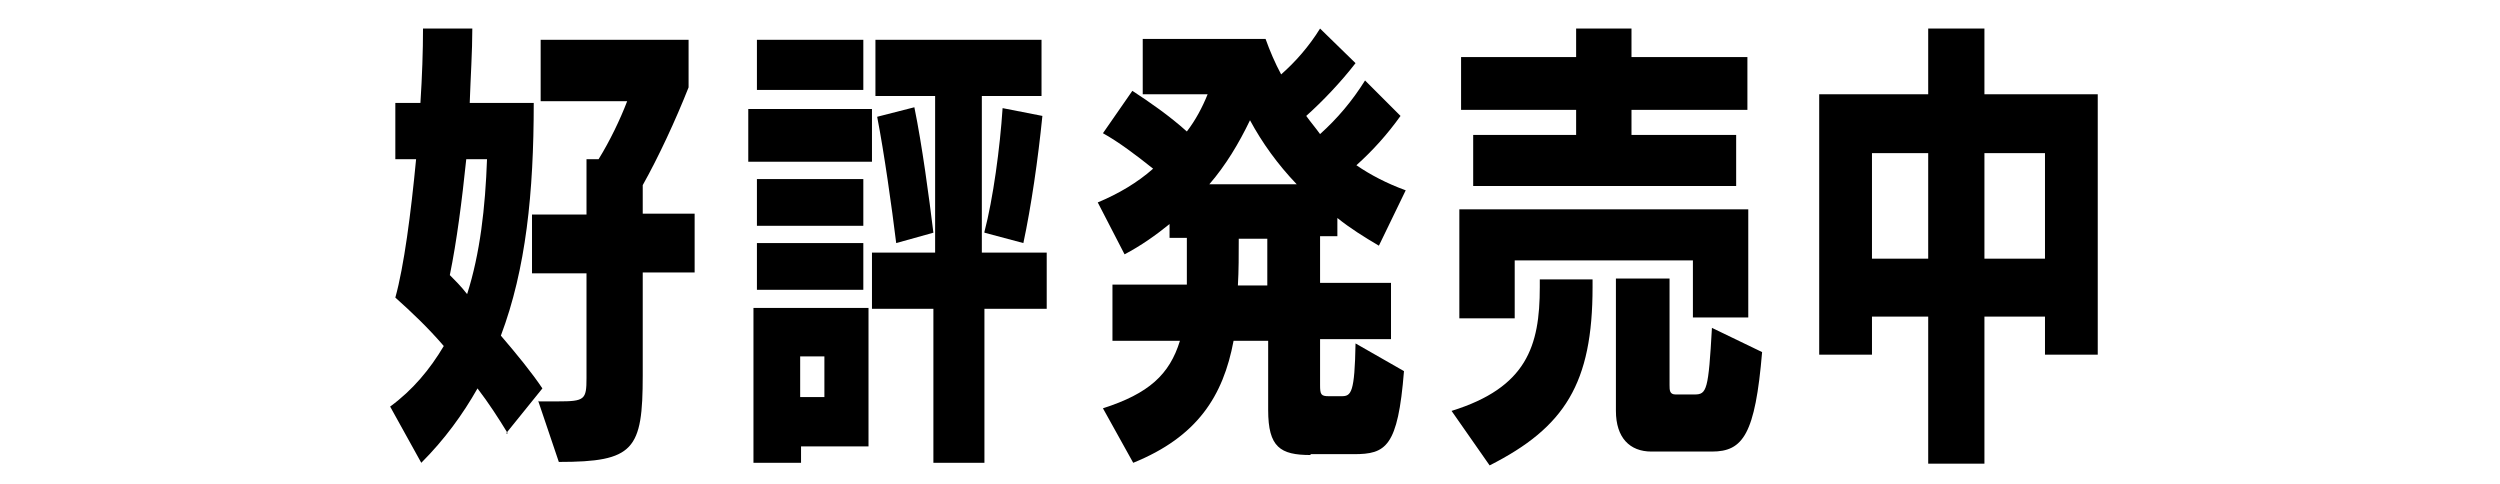<?xml version="1.0" encoding="UTF-8"?>
<svg xmlns="http://www.w3.org/2000/svg" version="1.1" viewBox="0 0 289 56">
  <!-- Generator: Adobe Illustrator 29.1.0, SVG Export Plug-In . SVG Version: 2.1.0 Build 142)  -->
  <defs>
    <style>
      .st0 {
        display: none;
      }
    </style>
  </defs>
  <g id="_レイヤー_1" data-name="レイヤー_1" class="st0">
    <path d="M18,39.9h-9.6v-2.8l4.1-4c.8-.7,1.3-1.4,1.6-1.9.3-.5.5-1.1.5-1.7v-.7c0-.5-.2-.9-.5-1.2-.3-.3-.7-.5-1.3-.5s-.6,0-.8.2c-.2.1-.4.3-.6.5-.2.2-.3.4-.4.7,0,.3-.2.5-.3.8l-2.7-1c.1-.5.3-1,.6-1.5.3-.5.6-.9,1-1.2.4-.3.9-.6,1.4-.8.6-.2,1.3-.3,2-.3s1.6.1,2.2.3c.6.2,1.1.5,1.5.9.4.4.6.8.8,1.4.2.5.3,1.1.3,1.8s0,1-.2,1.4c0,.4-.3.9-.5,1.3-.2.4-.6.9-1,1.3-.4.5-.9,1-1.6,1.6l-2.9,2.7h6.4v2.6Z"/>
    <path d="M24.7,40.2c-.9,0-1.7-.1-2.3-.4-.6-.3-1.2-.8-1.6-1.4-.4-.6-.7-1.4-.9-2.4-.2-1-.3-2.2-.3-3.5s0-2.6.3-3.5c.2-1,.5-1.8.9-2.4.4-.6,1-1.1,1.6-1.4.7-.3,1.4-.4,2.3-.4s1.7.1,2.3.4c.7.3,1.2.8,1.6,1.4.4.6.7,1.4.9,2.4.2,1,.3,2.2.3,3.5s-.1,2.6-.3,3.5c-.2,1-.5,1.8-.9,2.4-.4.6-1,1.1-1.6,1.4-.6.3-1.4.4-2.3.4ZM24.7,37.6c.4,0,.7,0,.9-.1.3-.1.4-.3.6-.5.2-.2.3-.5.3-.9,0-.4.1-.9.1-1.4v-4.3c0-1.1-.1-1.9-.4-2.4-.3-.5-.8-.7-1.5-.7s-1.2.2-1.5.7c-.3.4-.4,1.2-.4,2.4v4.3c0,.6,0,1.1,0,1.4,0,.4.2.7.3.9.2.2.3.4.6.5.3,0,.6.1.9.1Z"/>
    <path d="M41.3,39.9h-9.6v-2.8l4.1-4c.8-.7,1.3-1.4,1.6-1.9.3-.5.5-1.1.5-1.7v-.7c0-.5-.2-.9-.5-1.2-.3-.3-.7-.5-1.3-.5s-.6,0-.8.2c-.2.1-.4.3-.6.5-.2.2-.3.4-.4.7,0,.3-.2.5-.3.8l-2.7-1c.1-.5.3-1,.6-1.5.3-.5.6-.9,1-1.2.4-.3.9-.6,1.4-.8.6-.2,1.3-.3,2-.3s1.6.1,2.2.3c.6.2,1.1.5,1.5.9.4.4.6.8.8,1.4.2.5.3,1.1.3,1.8s0,1-.2,1.4c0,.4-.3.9-.5,1.3-.2.4-.6.9-1,1.3-.4.5-.9,1-1.6,1.6l-2.9,2.7h6.4v2.6Z"/>
    <path d="M48.6,39.9v-2.8h-5.9v-2.6l4.9-9.6h3.9v9.8h1.7v2.4h-1.7v2.8h-2.9ZM45.1,34.7h3.5v-6.7h-.3l-3.2,6.7Z"/>
    <path d="M60.7,34.8v-3.3h3.7v3.3h-3.7ZM74.4,34.8h-7.4v-3.3h5.7v-2.4h-5.7v-2.6h6.2v-2.5h-12.2c.3-.6.5-1.2.7-1.8l-2.6-.7c-.9,2.8-2.6,5.5-4.5,7.2.6.4,1.7,1.2,2.2,1.7,1-1,2-2.4,2.9-3.9h4.6v2.6h-6.3v5.6h-3.4v2.5h9.7v4.6h2.6v-4.6h7.4v-2.5Z"/>
    <path d="M77,40.6v-4.4h5.6v-16.4l-4.9,3.1-2.1-3.6,6.7-4.3h5.4v21.1h4.9v4.4h-15.7Z"/>
    <path d="M103.9,41c-1.5,0-2.8-.3-3.9-.8-1.1-.5-2-1.3-2.7-2.3-.7-1.1-1.2-2.4-1.6-4.1-.3-1.7-.5-3.7-.5-6s.2-4.4.5-6c.3-1.7.9-3,1.6-4.1.7-1.1,1.6-1.8,2.7-2.3,1.1-.5,2.4-.8,3.9-.8s2.8.3,3.9.8c1.1.5,2,1.3,2.7,2.3.7,1.1,1.3,2.4,1.6,4.1.3,1.7.5,3.7.5,6s-.2,4.3-.5,6c-.3,1.7-.9,3-1.6,4.1-.7,1.1-1.6,1.8-2.7,2.3-1.1.5-2.4.8-3.9.8ZM103.9,36.6c.6,0,1.1,0,1.5-.3.4-.2.7-.5,1-.9.3-.4.4-.9.5-1.6.1-.7.2-1.5.2-2.5v-7.2c0-1.9-.2-3.3-.7-4-.5-.8-1.3-1.2-2.5-1.2s-2.1.4-2.5,1.2c-.5.8-.7,2.1-.7,4v7.2c0,1,0,1.8.2,2.5.1.7.3,1.2.5,1.6.3.4.6.7,1,.9.4.2.9.3,1.5.3Z"/>
    <path d="M119.3,32.9c.1-.9.1-1.8.2-2.6h8.6v2.6h-8.8ZM128.1,25.2v2.6h-8.6v-2.6h8.6ZM130.8,22.7h-14v7.1c0,3.3-.3,7.4-3.5,10.2.6.4,1.6,1.3,2,1.9,2-1.7,3.1-4,3.6-6.4h9.2v3.1c0,.4-.2.6-.7.6s-2.3,0-3.8,0c.4.7.9,1.9,1.1,2.7,2.2,0,3.7,0,4.8-.5,1-.4,1.4-1.2,1.4-2.7v-15.8Z"/>
    <path d="M152.4,40.6h-16.3v-4.8l7-6.8c1.3-1.3,2.2-2.3,2.7-3.2.5-.9.8-1.8.8-2.8v-1.2c0-.8-.3-1.5-.8-2-.5-.5-1.3-.8-2.2-.8s-1,.1-1.4.3c-.4.2-.7.5-1,.8-.3.3-.5.7-.7,1.2-.2.4-.3.9-.4,1.4l-4.5-1.7c.2-.9.6-1.7,1-2.5.4-.8,1-1.5,1.6-2,.7-.6,1.5-1,2.5-1.4,1-.3,2.1-.5,3.5-.5s2.7.2,3.7.5c1,.3,1.8.8,2.5,1.4.6.6,1.1,1.4,1.4,2.3.3.9.4,1.9.4,3s0,1.7-.3,2.4c-.2.7-.5,1.4-.9,2.2-.4.7-1,1.5-1.7,2.3-.7.8-1.6,1.7-2.6,2.7l-4.9,4.6h10.8v4.4Z"/>
    <path d="M171.2,19.7h-10.3l-.5,8.3h.6c.3-1.2.8-2.1,1.6-2.8.8-.7,1.9-1.1,3.2-1.1,2.1,0,3.8.6,5,1.9,1.3,1.3,1.9,3.3,1.9,6.1s-.7,5.1-2.2,6.6c-1.5,1.6-3.7,2.3-6.7,2.3s-2.2-.1-3-.4c-.9-.3-1.7-.6-2.3-1-.7-.4-1.3-1-1.8-1.5-.5-.6-.9-1.2-1.2-1.9l3.8-2.9c.5,1.1,1.1,1.9,1.9,2.6.8.6,1.7,1,2.8,1,2.3,0,3.5-1.3,3.5-3.9v-1.2c0-1.3-.3-2.2-.9-2.7-.6-.6-1.4-.9-2.4-.9s-1.6.2-2.2.6c-.6.4-1,.8-1.2,1.2l-4.4-.6.9-14.4h14.3v4.6Z"/>
    <path d="M179.7,37.6v-4.8h9.6v4.8h-9.6ZM189.3,25.6v4.6h-9.6v-4.6h9.6ZM177.1,23v18.6h2.6v-1.4h9.6v1.4h2.8v-18.5h-15Z"/>
    <path d="M207.2,33.8h-2.6v-2.4h2.6v2.4ZM211.9,31.4v-.7c.8.6,1.7,1.2,2.6,1.6.4-.7,1.2-1.7,1.8-2.2-1.2-.5-2.3-1.1-3.3-2,.9-.7,2-1.5,2.8-2.3l-1.9-1.3c-.6.7-1.5,1.6-2.4,2.3-.4-.4-.7-.7-1-1.1.9-.6,1.9-1.5,2.8-2.3l-1.9-1.4c-.5.6-1.2,1.4-1.9,2-.4-.7-.8-1.5-1.1-2.3l-2.3.6c1,2.5,2.3,4.8,3.9,6.6h-7.8c1.5-1.6,2.8-3.5,3.5-5.7l-1.7-.8h-.5c0,0-5.6,0-5.6,0v2.2h4.4c-.4.7-.8,1.3-1.4,1.9-.6-.5-1.4-1.1-2.1-1.6l-1.6,1.3c.7.5,1.6,1.3,2.1,1.8-1.1.9-2.3,1.7-3.6,2.2.5.5,1.2,1.4,1.5,1.9,1-.5,2-1,2.9-1.7v.7h1.8v2.4h-4.6v2.4h4.3c-.5,1.4-1.8,2.8-4.8,3.7.5.5,1.3,1.5,1.6,2,4-1.3,5.4-3.5,5.9-5.7h2.9v2.4c0,2.4.6,3.1,2.9,3.1h2.3c1.9,0,2.6-.9,2.8-3.7-.7-.1-1.8-.6-2.3-1,0,2-.2,2.5-.8,2.5h-1.7c-.6,0-.7-.1-.7-.9v-2.3h4.6v-2.4h-4.6v-2.4h2Z"/>
    <path d="M226.1,27.1h-6v2.2h15v-2.2h-6.3v-1.4h8.3v-2.3h-8.3v-1.7h-2.6v1.7h-8.1v2.3h8.1v1.4ZM236.8,35v-4.6h-18.4v4.6h2.5v-2.3h13.4v2.3h2.6ZM223.4,33.4c-.3,3.3-.8,5.3-5.9,6.3.5.5,1.2,1.5,1.4,2.2,5.9-1.4,6.8-4.1,7.2-8.5h-2.7ZM232.1,39.2c-.8,0-.9,0-.9-.8v-5.1h-2.6v5.1c0,2.3.6,3,3.1,3h2.8c2,0,2.7-.8,3-3.9-.7-.2-1.8-.5-2.3-1,0,2.2-.2,2.6-.9,2.6h-2.2Z"/>
    <path d="M256.9,29.7l-.5.2h-3.4l.5-.8c-.5-.3-1.1-.5-1.9-.8,1.8-1.2,3.6-2.7,5-4.1l-1.8-1.4h-.6c0,.1-12.9.1-12.9.1v2.4h10.4c-.8.7-1.8,1.4-2.7,2-1.2-.5-2.4-.9-3.4-1.2l-1.3,1.9c1.4.5,3.1,1.2,4.7,1.9h-9.8v2.4h8.5v6.6c0,.3-.1.4-.5.4-.4,0-2,0-3.3,0,.4.7.8,1.7.9,2.5,1.8,0,3.3,0,4.2-.4,1-.4,1.3-1,1.3-2.4v-6.7h4.5c-.5,1-1.1,1.9-1.7,2.6l2.2,1.3c1.2-1.4,2.5-3.6,3.5-5.6l-2.1-.9Z"/>
    <path d="M263.9,26.3h13.3v3h2.7v-5.4h-7.9v-2.2h-2.7v2.2h-7.8v5.4h2.5v-3ZM271.9,35.7h5.9v-2.4h-5.9v-2.7h4.6v-2.4h-11.8v2.4h4.6v7.6c-1.3-.6-2.3-1.6-2.9-3.4.2-.9.4-1.8.5-2.7l-2.7-.3c-.4,3.7-1.4,6.7-3.8,8.4.6.4,1.7,1.3,2.1,1.8,1.2-1.1,2.2-2.4,2.9-4.1,1.9,3.1,4.9,3.7,8.9,3.7h5.4c.1-.8.5-2,.9-2.6-1.5,0-5,0-6.2,0s-1.7,0-2.5-.1v-3.2Z"/>
  </g>
  <g id="_レイヤー_2" data-name="レイヤー_2">
    <g>
      <path d="M58.7,50.1c-1.1-1.8-2.2-3.5-3.5-5.2-1.7,3-3.8,5.9-6.5,8.6l-3.6-6.5c2.6-1.9,4.6-4.3,6.2-7-1.8-2.1-3.7-3.9-5.6-5.6,1-3.6,1.8-9.7,2.4-16h-2.4v-6.5h2.9c.2-3.1.3-6,.3-8.6h5.7c0,2.7-.2,5.6-.3,8.6h7.4c0,10.4-.9,19.2-3.8,26.9,1.8,2.1,3.6,4.3,4.8,6.1l-4.2,5.2ZM53.9,18.4c-.5,4.8-1.1,9.5-1.9,13.4.6.6,1.3,1.3,2,2.2,1.5-4.7,2.1-10,2.3-15.6h-2.4ZM62.2,46.4h2.3c3.1,0,3.3-.2,3.3-2.7v-12.1h-6.3c0,0,0-6.8,0-6.8h6.3v-6.4h1.4c1.3-2.1,2.5-4.6,3.3-6.7h-10v-7.1h17.1v5.5c-1.5,3.8-3.5,8.1-5.3,11.3v3.3h6c0,0,0,6.8,0,6.8h-6v11.9c0,8.6-1,10-9.7,10l-2.4-7.1Z"/>
      <path d="M86.5,18.7v-6.1h14.3v6.1h-14.3ZM92.6,51.5v2h-5.5v-17.9h13.3v16h-7.8ZM87.5,10.5v-5.9h12.3v5.8h-12.3ZM87.5,26.1v-5.4h12.3v5.4h-12.3ZM87.5,33.5v-5.4h12.3v5.4h-12.3ZM95.3,41.2h-2.8v4.7h2.8v-4.7ZM107.9,53.5v-17.8h-7.1v-6.5h7.3V11.1h-6.9v-6.5h19.2v6.5h-6.9v18.1h7.5v6.5h-7.2v17.8h-6.1ZM103.6,28.1c-.5-4.1-1.4-10.5-2.2-14.6l4.3-1.1c.9,4.4,1.7,10.4,2.2,14.5l-4.3,1.2ZM113.8,26.8c1-3.8,1.8-9.7,2.1-14.3l4.6.9c-.5,5-1.3,10.5-2.2,14.7l-4.5-1.2Z"/>
      <path d="M151.5,52.6c-3.5,0-4.9-.9-4.9-5.2v-8h-4c-1.2,6.4-4.2,11.1-11.6,14.1l-3.5-6.3c5.3-1.7,7.7-3.9,8.9-7.8h-7.8v-6.5h8.6c0-1.6,0-3.4,0-5.4h-2v-1.6c-1.6,1.3-3.3,2.5-5.2,3.5l-3.1-6c2.4-1,4.6-2.3,6.4-3.9-2-1.6-4-3.1-5.8-4.1l3.4-4.9c2,1.3,4.3,2.9,6.3,4.7,1-1.3,1.8-2.8,2.4-4.3h-7.5v-6.4h14.2c.5,1.4,1.1,2.8,1.8,4.1,1.6-1.4,3.2-3.2,4.5-5.3l4.1,4c-1.7,2.2-3.8,4.4-5.7,6.1.5.7,1.1,1.4,1.6,2.1,2-1.8,3.7-3.8,5.2-6.2l4.1,4.1c-1.5,2.1-3.2,4-5.1,5.7,1.6,1.1,3.5,2.1,5.7,2.9l-3.1,6.4c-1.7-1-3.3-2-4.8-3.2v2.1h-2v5.4h8.2v6.5h-8.2v5.3c0,1.1.1,1.3,1,1.3h1.5c1.1,0,1.5-.4,1.6-6.1l5.6,3.2c-.7,8.8-2.1,9.6-5.8,9.6h-5ZM149.9,21.3c-2.2-2.3-4-4.8-5.4-7.4-1.3,2.7-2.8,5.2-4.7,7.4h10.1ZM146.5,27.6h-3.3c0,1.9,0,3.7-.1,5.4h3.4v-5.4Z"/>
      <path d="M167.8,47.5c8.7-2.7,10.2-7.5,10.2-14.3v-.9h6.1v.9c0,11.1-3.2,16.2-11.9,20.6l-4.4-6.3ZM195.7,36.7v-6.6h-20.6v6.7h-6.4v-12.6h33.4v12.5h-6.4ZM170.3,21.5v-5.9h11.9v-2.9h-13.3c0,0,0-6.1,0-6.1h13.3v-3.3h6.4v3.3h13.4v6.1h-13.4v2.9h12.1v5.9h-30.4ZM190.9,52.2c-2.5,0-4.1-1.6-4.1-4.7v-15.3h6.2v12.3c0,.6,0,1.1.7,1.1h2.2c1.4,0,1.6-.5,2-7.7l5.8,2.8c-.8,9.5-2.2,11.5-5.8,11.5h-6.9Z"/>
      <path d="M236.4,41v-4.4h-7v17h-6.5v-17h-6.5v4.4h-6.1V10.9h12.6V3.3h6.5v7.6h13.1v30.1h-6.1ZM222.9,17.7h-6.5v12.2h6.5v-12.2ZM236.4,17.7h-7v12.2h7v-12.2Z"/>
    </g>
  </g>
</svg>